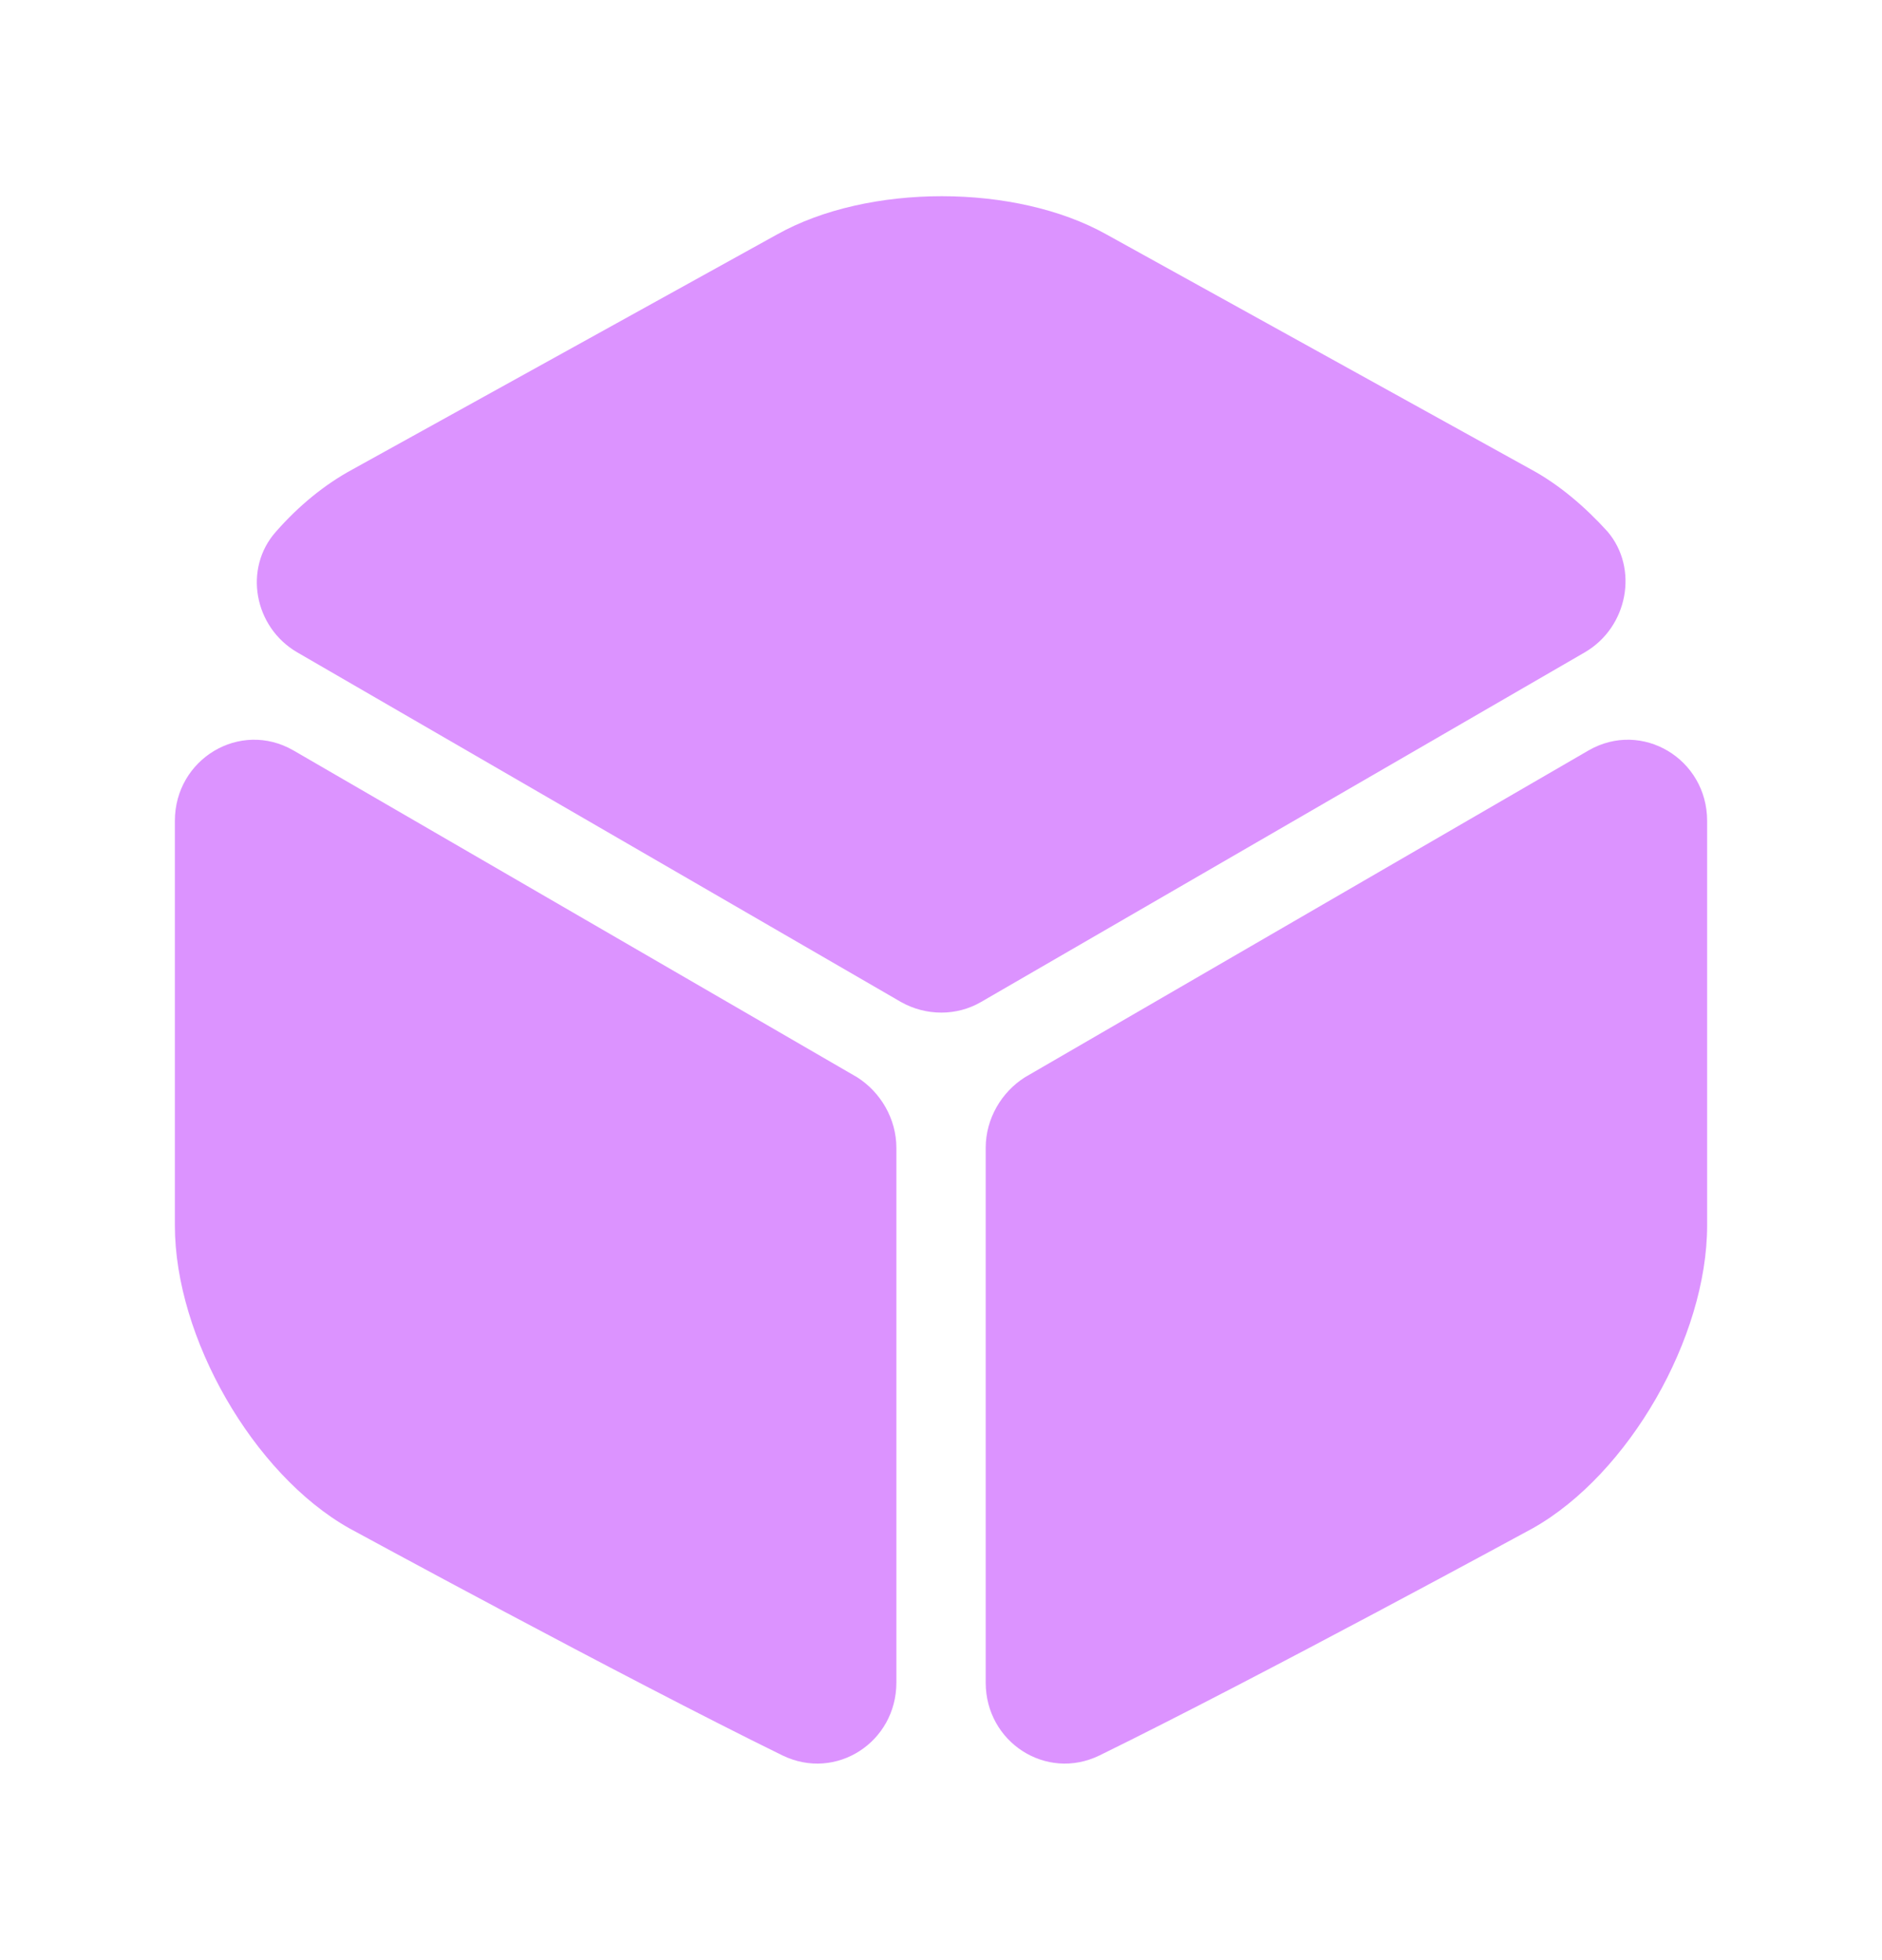 <svg width="24" height="25" viewBox="0 0 24 25" fill="none" xmlns="http://www.w3.org/2000/svg">
<path d="M20.21 8.32L12.51 12.78C12.2 12.96 11.81 12.96 11.49 12.78L3.79 8.32C3.24 8 3.1 7.25 3.52 6.78C3.81 6.45 4.14 6.18 4.49 5.99L9.91 2.99C11.07 2.34 12.95 2.34 14.11 2.99L19.53 5.99C19.88 6.18 20.21 6.46 20.5 6.78C20.9 7.25 20.76 8 20.21 8.32Z" fill="#DC93FF"/>
<path d="M11.431 14.64V21.46C11.431 22.22 10.661 22.72 9.98 22.39C7.92 21.38 4.45 19.49 4.45 19.49C3.23 18.8 2.23 17.06 2.23 15.63V10.47C2.23 9.68 3.06 9.18 3.74 9.57L10.931 13.74C11.23 13.93 11.431 14.27 11.431 14.64Z" fill="#DC93FF"/>
<path d="M12.57 14.64V21.46C12.57 22.22 13.34 22.72 14.02 22.39C16.08 21.38 19.55 19.49 19.55 19.49C20.77 18.8 21.77 17.06 21.77 15.63V10.47C21.77 9.68 20.94 9.18 20.26 9.57L13.07 13.74C12.77 13.93 12.57 14.27 12.57 14.64Z" fill="#DC93FF"/>
</svg>
